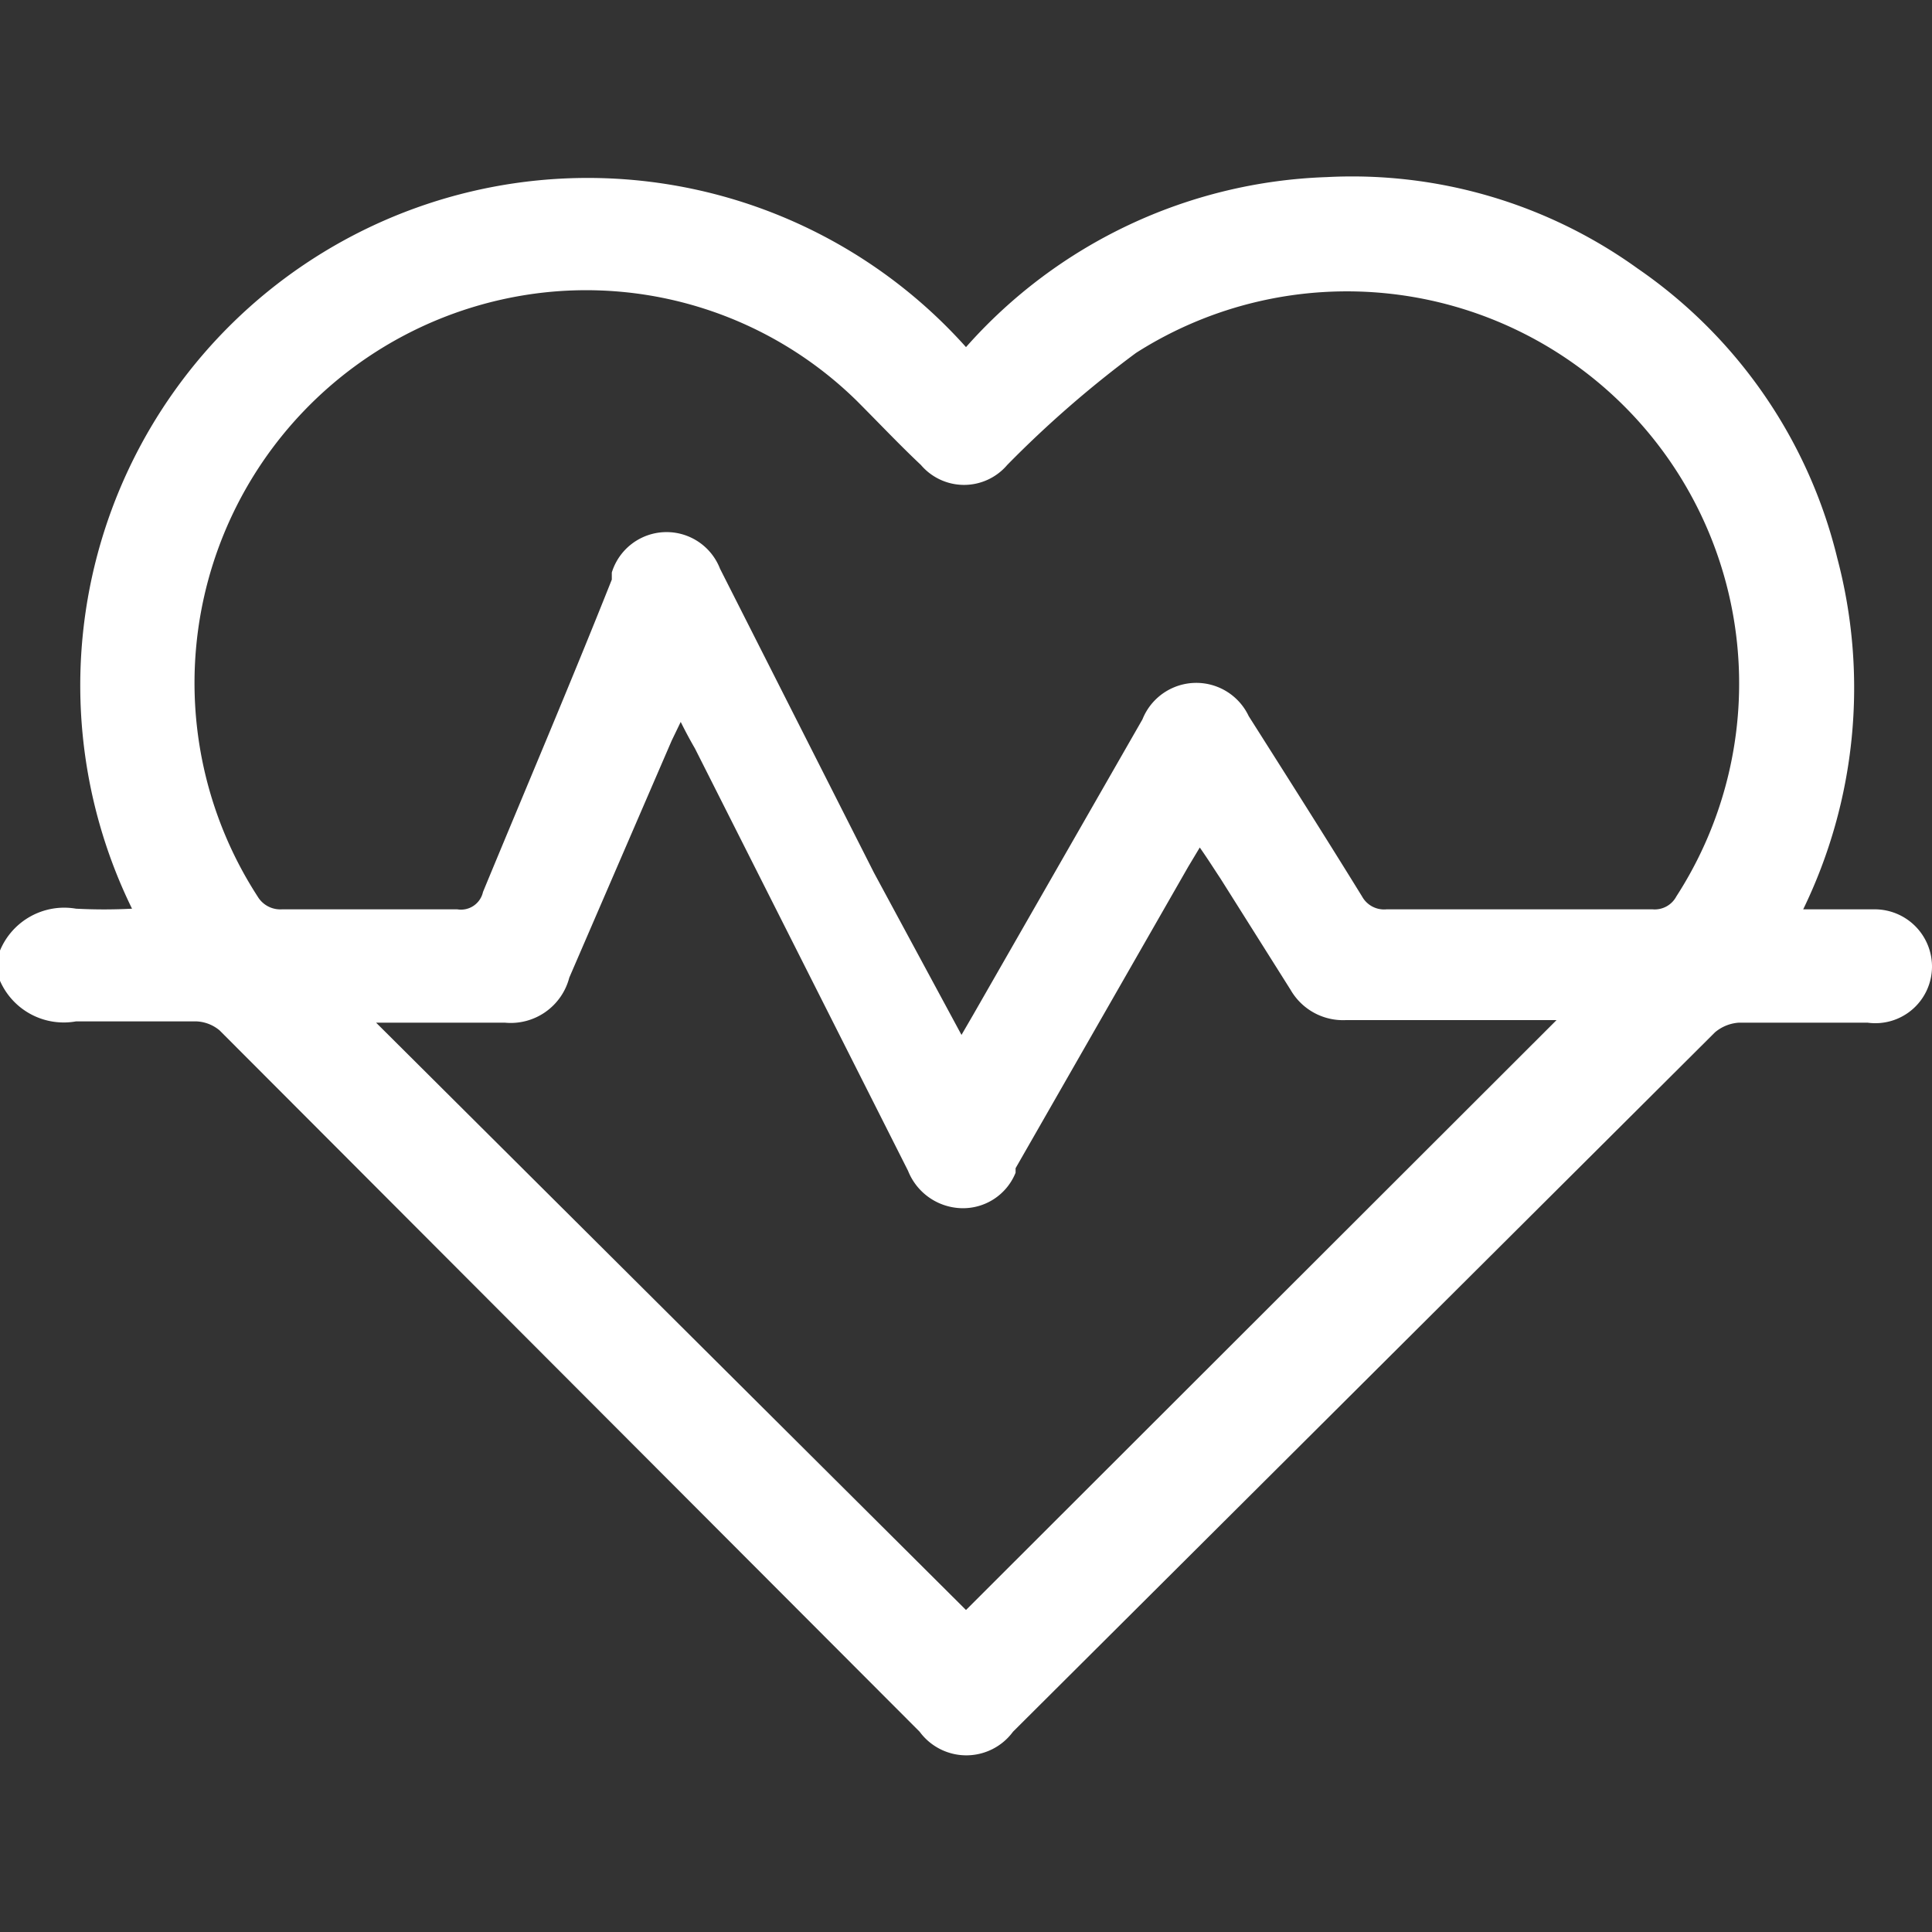 <svg id="Layer_1" data-name="Layer 1" xmlns="http://www.w3.org/2000/svg" viewBox="0 0 30 30"><rect x="0" y="0" width="30" height="30" fill="#333333" stroke="none"/><defs><style>.cls-1{fill:#fff;}</style></defs><path class="cls-1" d="M0,14.76a1.08,1.08,0,0,1,1.18-.65,8.32,8.32,0,0,0,.87,0A7.88,7.88,0,0,1,15,5.39,7.83,7.83,0,0,1,20.6,2.75a7.59,7.59,0,0,1,4.83,1.42,7.65,7.65,0,0,1,3.1,4.5A7.87,7.87,0,0,1,28,14.12h1.11A.89.89,0,0,1,30,15a.88.88,0,0,1-1,.88H27a.64.64,0,0,0-.37.15L15.73,26.89a.9.9,0,0,1-1.45,0L3.41,16a.6.6,0,0,0-.36-.14c-.62,0-1.25,0-1.87,0A1.08,1.08,0,0,1,0,15.23Zm14.93,1.31.18-.31,2.63-4.59a.9.9,0,0,1,1.65-.05c.59.93,1.18,1.86,1.76,2.8a.39.39,0,0,0,.38.2h4.13a.38.38,0,0,0,.37-.2,6.09,6.09,0,0,0-8.39-8.44,16.92,16.92,0,0,0-2,1.74.88.88,0,0,1-1.34,0c-.34-.32-.66-.66-1-1a6,6,0,0,0-5-1.66A6.1,6.1,0,0,0,4,13.92a.41.41,0,0,0,.38.2H7.1a.35.35,0,0,0,.4-.27c.67-1.62,1.36-3.24,2-4.85,0,0,0-.07,0-.11a.89.89,0,0,1,1.68-.06l2.39,4.72ZM15,25l9.17-9.16H23.9c-1,0-2,0-3,0a.94.94,0,0,1-.86-.47l-1.09-1.73c-.1-.15-.2-.31-.32-.48l-.18.3q-1.34,2.34-2.68,4.68l0,.07a.88.88,0,0,1-.86.55.92.92,0,0,1-.81-.58l-3.31-6.56c-.07-.12-.14-.25-.22-.41l-.14.29L8.84,15.18a.94.94,0,0,1-1,.7c-.59,0-1.18,0-1.76,0H5.84Z"/></svg>
